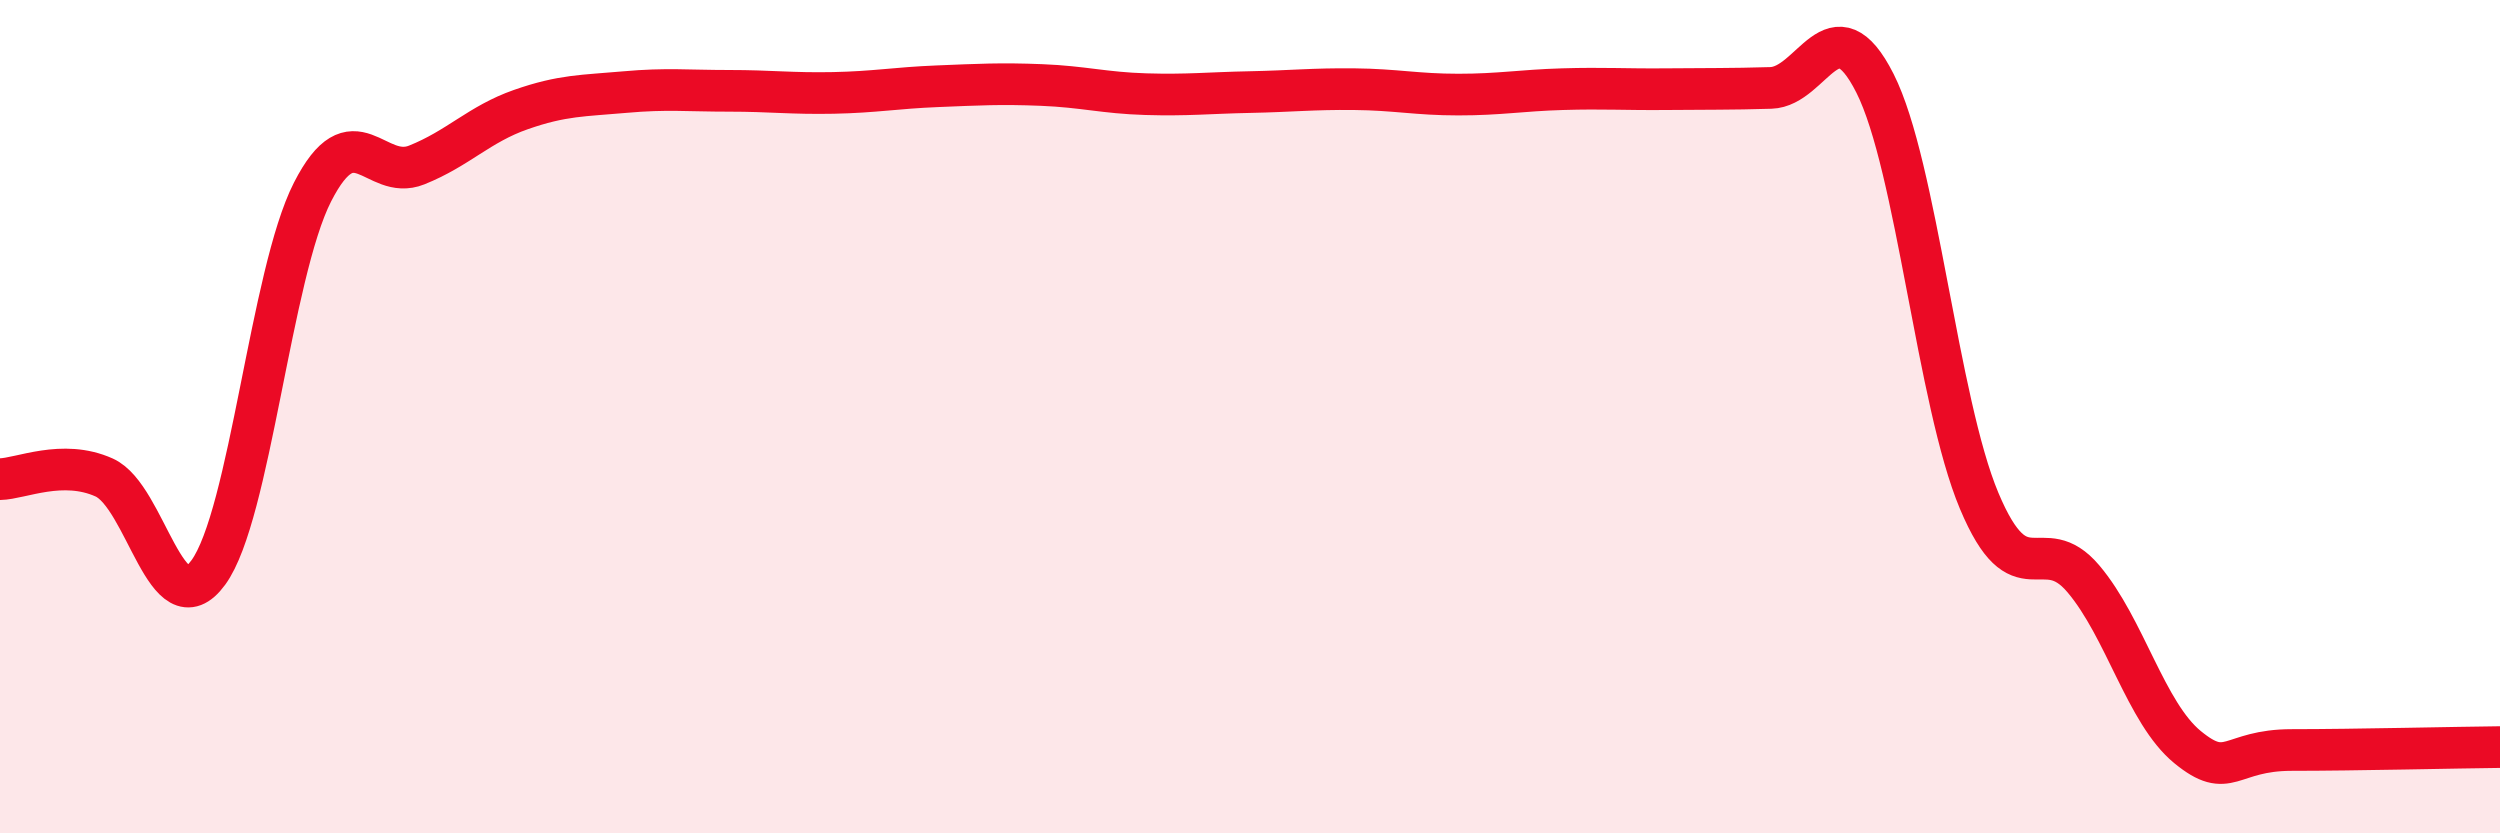 
    <svg width="60" height="20" viewBox="0 0 60 20" xmlns="http://www.w3.org/2000/svg">
      <path
        d="M 0,11.5 C 0.5,11.49 1.5,11.01 2.5,11.46 C 3.5,11.91 4,15.11 5,13.74 C 6,12.37 6.5,6.57 7.5,4.61 C 8.5,2.65 9,4.36 10,3.96 C 11,3.56 11.5,2.98 12.5,2.63 C 13.5,2.28 14,2.3 15,2.21 C 16,2.12 16.5,2.18 17.5,2.18 C 18.5,2.18 19,2.25 20,2.23 C 21,2.21 21.5,2.11 22.5,2.07 C 23.5,2.03 24,2 25,2.04 C 26,2.08 26.5,2.23 27.5,2.26 C 28.5,2.29 29,2.23 30,2.21 C 31,2.19 31.5,2.13 32.5,2.14 C 33.5,2.15 34,2.27 35,2.27 C 36,2.27 36.5,2.17 37.5,2.14 C 38.5,2.11 39,2.15 40,2.14 C 41,2.13 41.5,2.14 42.5,2.11 C 43.5,2.08 44,0.02 45,2 C 46,3.98 46.5,9.64 47.5,12.02 C 48.5,14.4 49,12.71 50,13.89 C 51,15.07 51.5,17.11 52.5,17.93 C 53.5,18.75 53.5,18 55,18 C 56.5,18 59,17.94 60,17.93L60 20L0 20Z"
        fill="#EB0A25"
        opacity="0.1"
        stroke-linecap="round"
        stroke-linejoin="round"
      />
      <path
        d="M 0,11.5 C 0.5,11.49 1.5,11.01 2.5,11.46 C 3.5,11.91 4,15.11 5,13.74 C 6,12.37 6.5,6.57 7.5,4.61 C 8.5,2.65 9,4.36 10,3.96 C 11,3.56 11.5,2.98 12.5,2.63 C 13.5,2.28 14,2.3 15,2.21 C 16,2.12 16.5,2.18 17.5,2.18 C 18.5,2.18 19,2.25 20,2.23 C 21,2.21 21.5,2.11 22.5,2.07 C 23.5,2.03 24,2 25,2.04 C 26,2.08 26.5,2.23 27.5,2.26 C 28.5,2.29 29,2.23 30,2.21 C 31,2.19 31.5,2.13 32.5,2.14 C 33.5,2.15 34,2.27 35,2.27 C 36,2.27 36.5,2.17 37.5,2.14 C 38.5,2.11 39,2.15 40,2.14 C 41,2.13 41.5,2.14 42.5,2.11 C 43.5,2.08 44,0.02 45,2 C 46,3.98 46.5,9.64 47.5,12.02 C 48.5,14.4 49,12.71 50,13.89 C 51,15.07 51.5,17.11 52.5,17.93 C 53.5,18.75 53.5,18 55,18 C 56.5,18 59,17.94 60,17.93"
        stroke="#EB0A25"
        stroke-width="1"
        fill="none"
        stroke-linecap="round"
        stroke-linejoin="round"
      />
    </svg>
  